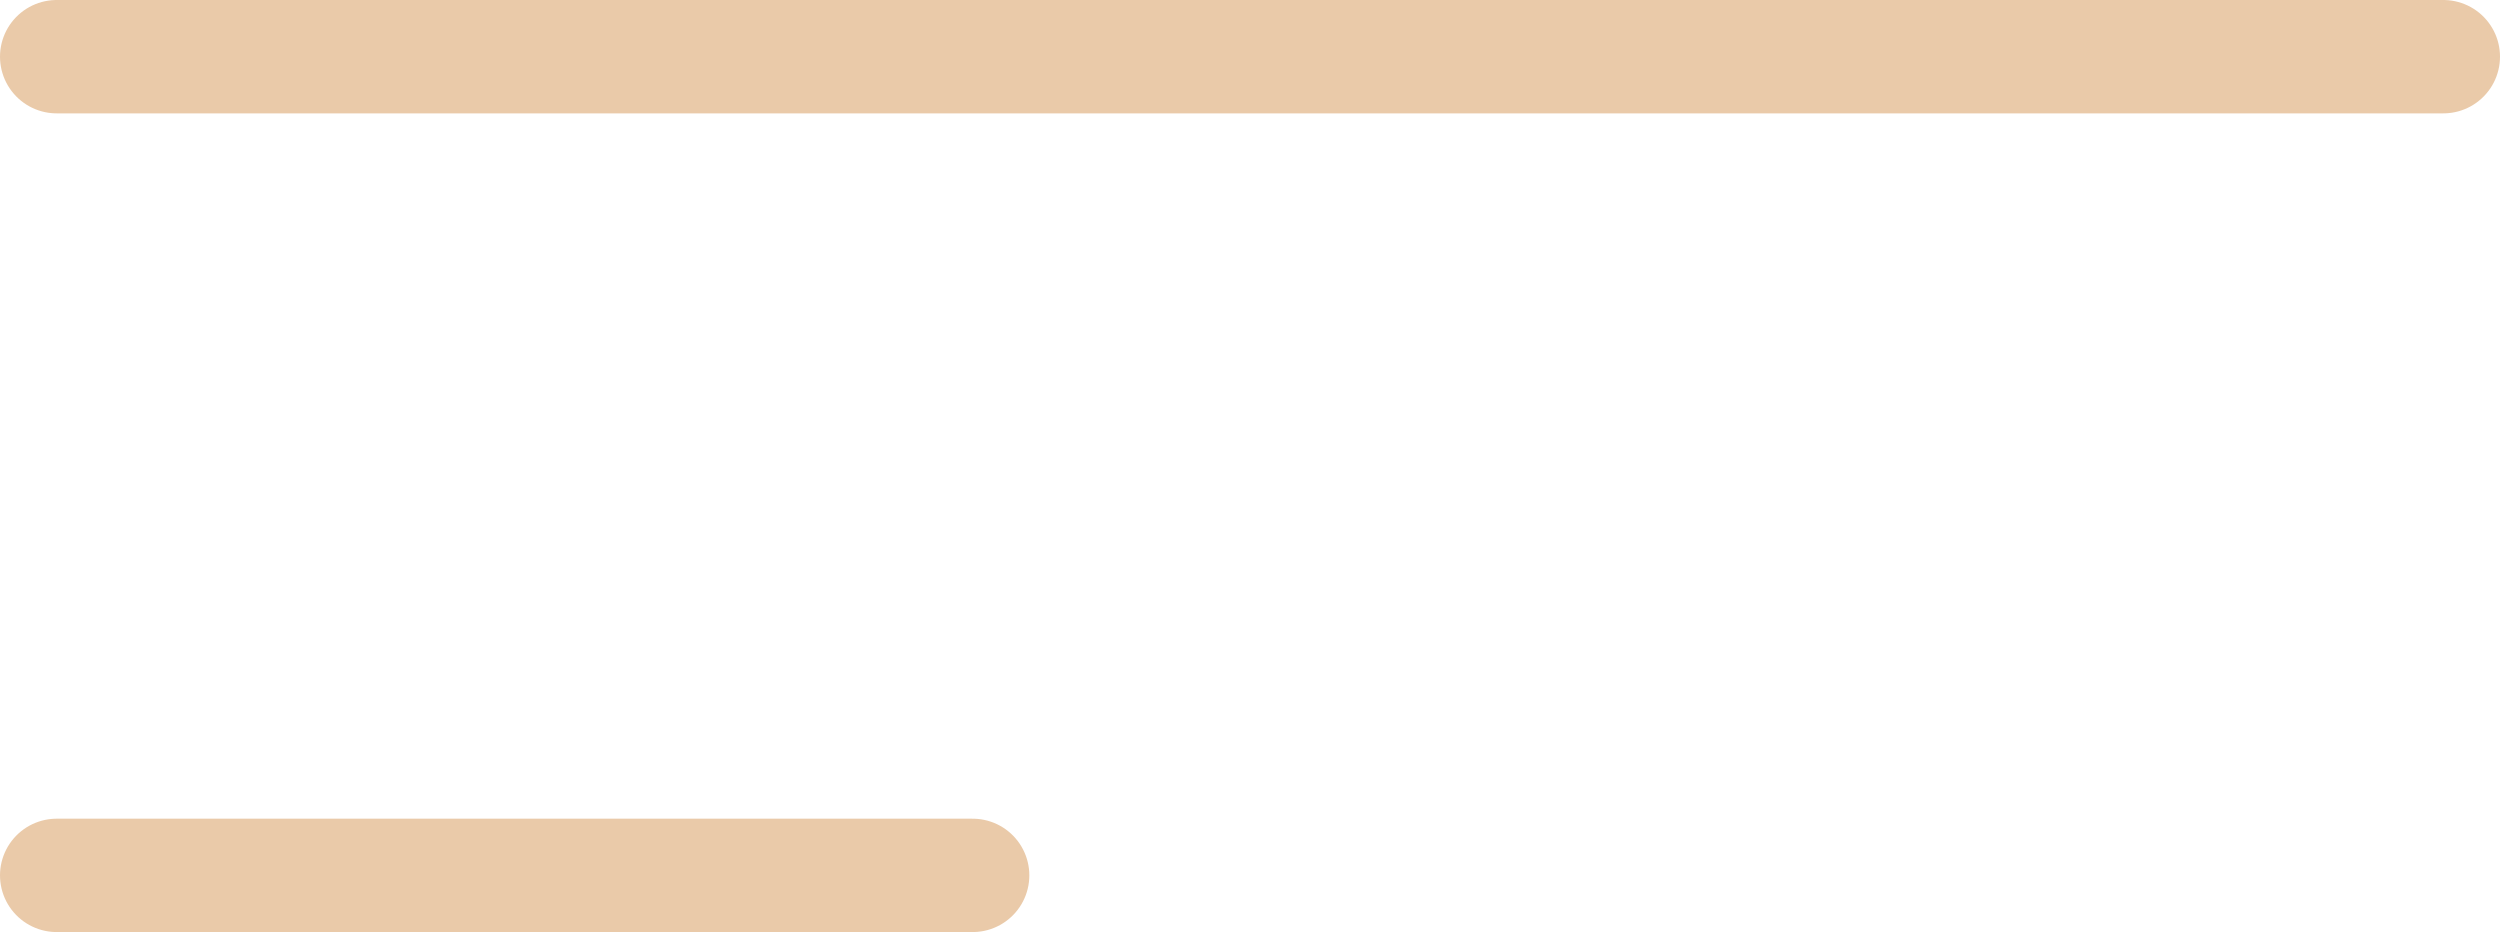 <svg xmlns="http://www.w3.org/2000/svg" width="44.104" height="16.443" viewBox="0 0 44.104 16.443"><path d="M1 15.443h16.159M1 1h42.104" fill="none" stroke="#eacaa9" stroke-linecap="round" stroke-miterlimit="10" stroke-width="2"/></svg>